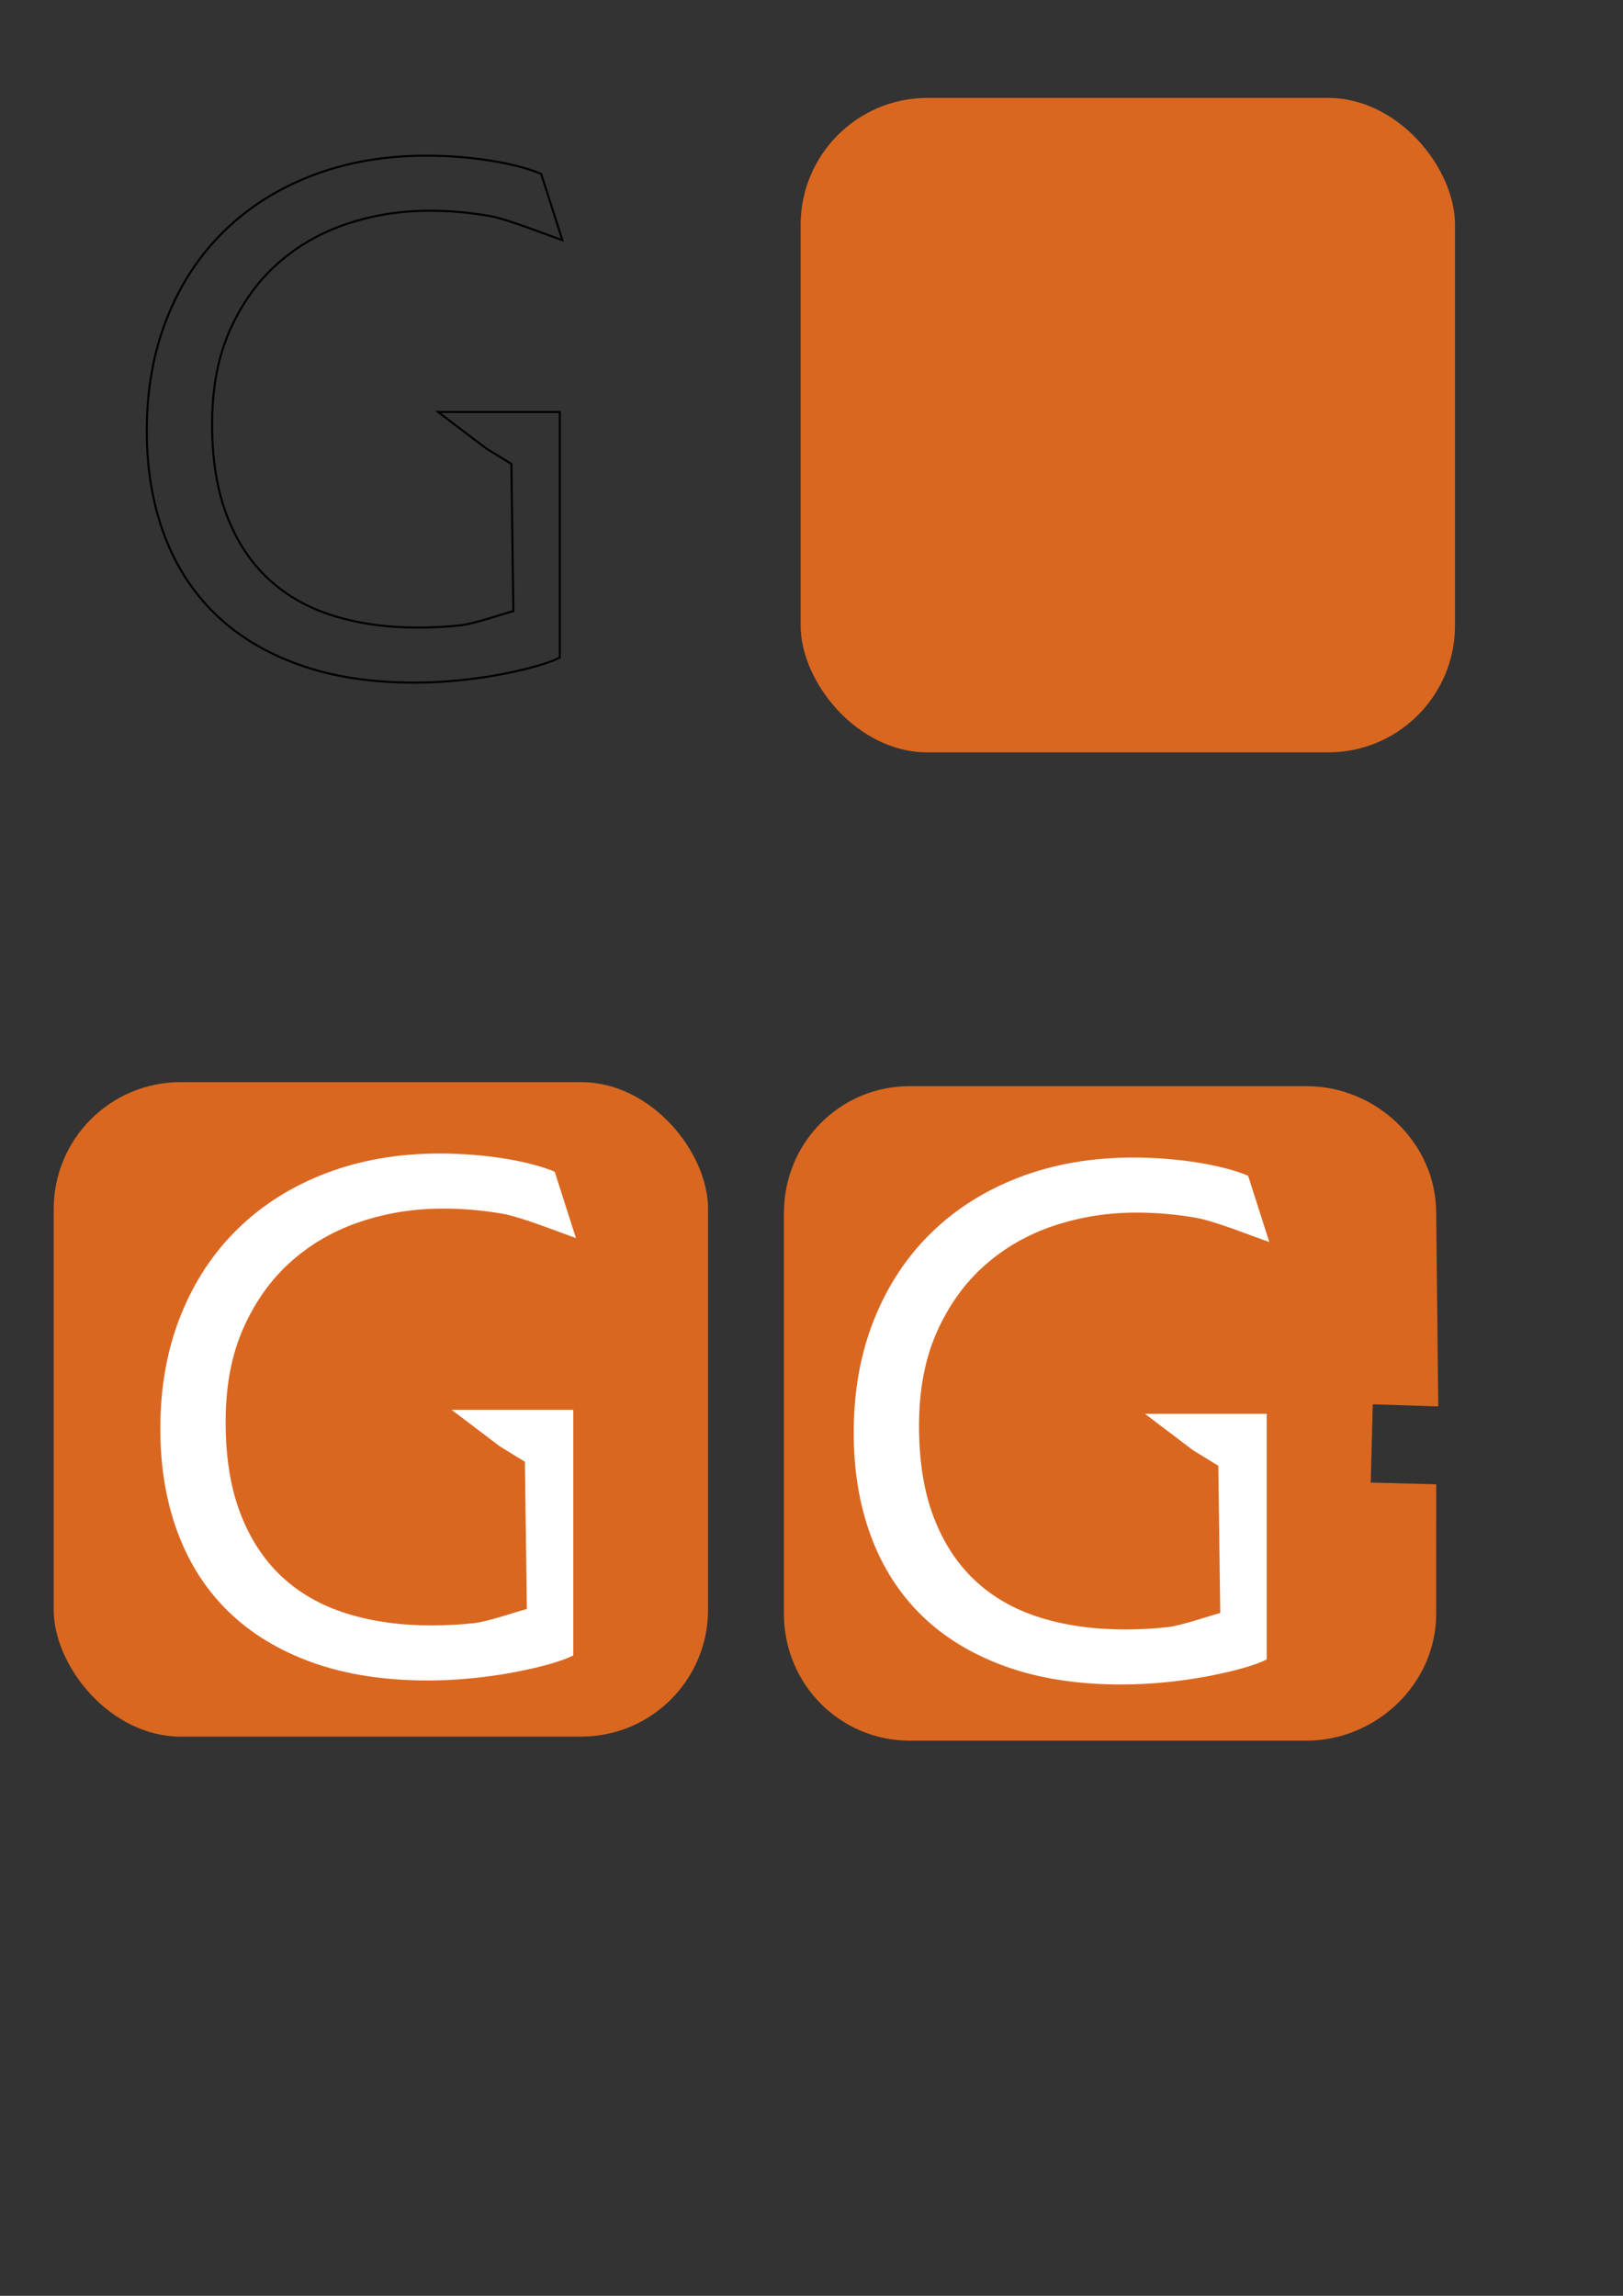 <?xml version="1.0" encoding="UTF-8" standalone="no"?>
<!-- Created with Inkscape (http://www.inkscape.org/) -->

<svg
   xmlns:dc="http://purl.org/dc/elements/1.1/"
   xmlns:cc="http://creativecommons.org/ns#"
   xmlns:rdf="http://www.w3.org/1999/02/22-rdf-syntax-ns#"
   xmlns:svg="http://www.w3.org/2000/svg"
   xmlns="http://www.w3.org/2000/svg"
   xmlns:sodipodi="http://sodipodi.sourceforge.net/DTD/sodipodi-0.dtd"
   xmlns:inkscape="http://www.inkscape.org/namespaces/inkscape"
   width="210mm"
   height="297mm"
   id="svg2"
   version="1.1"
   inkscape:version="0.48.2 r9819"
   sodipodi:docname="logos_GEPI.SVG">
  <rect width="100%" height="100%" fill="#333333" stroke="none"/>
  <title
     id="title2992">Logo GEPI</title>
  <defs
     id="defs4" />
  <sodipodi:namedview
     id="base"
     pagecolor="#ffffff"
     bordercolor="#666666"
     borderopacity="1.0"
     inkscape:pageopacity="0.0"
     inkscape:pageshadow="2"
     inkscape:zoom="0.49497475"
     inkscape:cx="438.72387"
     inkscape:cy="486.2525"
     inkscape:document-units="px"
     inkscape:current-layer="layer1"
     showgrid="false"
     inkscape:window-width="1024"
     inkscape:window-height="581"
     inkscape:window-x="-4"
     inkscape:window-y="-4"
     inkscape:window-maximized="1">
    <inkscape:grid
       type="xygrid"
       id="grid3863"
       empspacing="5"
       visible="true"
       enabled="true"
       snapvisiblegridlinesonly="true" />
  </sodipodi:namedview>
  <g
     inkscape:label="Calque 1"
     inkscape:groupmode="layer"
     id="layer1">
    <g
       id="G"
       style="fill:none;stroke:#000000;stroke-width:0.189;stroke-miterlimit:4;stroke-opacity:1;stroke-dasharray:none"
       transform="matrix(5.28,0,0,5.28,-1700.432,-716.718)">
      <path
         d="m 369.417,178.7 -2.33,-1.429 -4.464,-3.382 11.275,0 0,22.746 c -0.492,0.258 -1.213,0.521 -2.162,0.791 -0.949,0.27 -2.033,0.521 -3.252,0.756 -1.219,0.234 -2.525,0.422 -3.92,0.562 -1.395,0.141 -2.772,0.211 -4.131,0.211 -4.031,0 -7.588,-0.551 -10.67,-1.652 -3.082,-1.102 -5.666,-2.66 -7.752,-4.676 -2.086,-2.016 -3.668,-4.465 -4.746,-7.348 -1.078,-2.883 -1.617,-6.094 -1.617,-9.633 -1e-5,-3.844 0.627,-7.336 1.881,-10.477 1.254,-3.141 3.023,-5.824 5.309,-8.051 2.285,-2.227 5.016,-3.943 8.191,-5.15 3.176,-1.207 6.674,-1.81 10.494,-1.811 1.031,5e-5 2.062,0.041 3.094,0.123 1.031,0.082 2.016,0.199 2.953,0.352 0.937,0.152 1.805,0.334 2.602,0.545 0.797,0.211 1.465,0.434 2.004,0.668 l 1.964,6.134 c -1.406,-0.469 -4.988,-1.933 -6.816,-2.249 -1.828,-0.316 -3.656,-0.475 -5.484,-0.475 -2.672,5e-5 -5.221,0.404 -7.646,1.213 -2.426,0.809 -4.564,2.033 -6.416,3.674 -1.852,1.641 -3.328,3.697 -4.43,6.17 -1.102,2.473 -1.652,5.373 -1.652,8.701 -1e-5,3.258 0.451,6.07 1.354,8.438 0.902,2.367 2.18,4.324 3.832,5.871 1.652,1.547 3.656,2.689 6.012,3.428 2.355,0.738 4.975,1.107 7.857,1.107 1.336,0 2.654,-0.07 3.955,-0.211 1.301,-0.141 3.884,-1.054 4.891,-1.312 z"
         id="path2994"
         inkscape:connector-curvature="0"
         sodipodi:nodetypes="ccccccccssssssscccccccccccssccssccc"
         style="fill:none;stroke:#000000;stroke-width:0.189;stroke-miterlimit:4;stroke-opacity:1;stroke-dasharray:none" />
    </g>
    <rect
       style="fill:#da6720;fill-opacity:1;stroke:none"
       id="fond1"
       width="320"
       height="320"
       x="26.264"
       y="529.103"
       ry="62.038" />
    <rect
       style="fill:#da6720;fill-opacity:1;stroke:none"
       id="fond"
       width="320"
       height="320"
       x="391.543"
       y="47.875"
       ry="62.038" />
    <g
       id="G1"
       style="fill:#ffffff;fill-opacity:1;stroke:none"
       transform="matrix(5.28,0,0,5.28,-1693.823,-228.831)">
      <path
         d="m 369.417,178.7 -2.33,-1.429 -4.464,-3.382 11.275,0 0,22.746 c -0.492,0.258 -1.213,0.521 -2.162,0.791 -0.949,0.27 -2.033,0.521 -3.252,0.756 -1.219,0.234 -2.525,0.422 -3.92,0.562 -1.395,0.141 -2.772,0.211 -4.131,0.211 -4.031,0 -7.588,-0.551 -10.67,-1.652 -3.082,-1.102 -5.666,-2.66 -7.752,-4.676 -2.086,-2.016 -3.668,-4.465 -4.746,-7.348 -1.078,-2.883 -1.617,-6.094 -1.617,-9.633 -1e-5,-3.844 0.627,-7.336 1.881,-10.477 1.254,-3.141 3.023,-5.824 5.309,-8.051 2.285,-2.227 5.016,-3.943 8.191,-5.15 3.176,-1.207 6.674,-1.81 10.494,-1.811 1.031,5e-5 2.062,0.041 3.094,0.123 1.031,0.082 2.016,0.199 2.953,0.352 0.937,0.152 1.805,0.334 2.602,0.545 0.797,0.211 1.465,0.434 2.004,0.668 l 1.964,6.134 c -1.406,-0.469 -4.988,-1.933 -6.816,-2.249 -1.828,-0.316 -3.656,-0.475 -5.484,-0.475 -2.672,5e-5 -5.221,0.404 -7.646,1.213 -2.426,0.809 -4.564,2.033 -6.416,3.674 -1.852,1.641 -3.328,3.697 -4.43,6.17 -1.102,2.473 -1.652,5.373 -1.652,8.701 -1e-5,3.258 0.451,6.07 1.354,8.438 0.902,2.367 2.18,4.324 3.832,5.871 1.652,1.547 3.656,2.689 6.012,3.428 2.355,0.738 4.975,1.107 7.857,1.107 1.336,0 2.654,-0.07 3.955,-0.211 1.301,-0.141 3.884,-1.054 4.891,-1.312 z"
         id="path2994-4"
         inkscape:connector-curvature="0"
         sodipodi:nodetypes="ccccccccssssssscccccccccccssccssccc"
         style="fill:#ffffff;fill-opacity:1;stroke:none" />
    </g>
    <path
       style="fill:#da6720;fill-opacity:1;stroke:none"
       d="m 444.816,531.073 194.087,0 c 34.046,0 63.437,27.669 63.437,62.038 l 1.021,94.575 -32.022,-1.069 -1.001,38.286 32.022,0.834 c 0,11.046 -0.02,63.299 -0.02,63.299 0,34.369 -29.39,62.038 -63.437,62.038 l -194.087,0 c -34.046,0 -61.456,-27.669 -61.456,-62.038 l 0,-195.925 c 0,-34.369 27.409,-62.038 61.456,-62.038 z"
       id="fond2"
       inkscape:connector-curvature="0"
       sodipodi:nodetypes="ssccccccsssss" />
    <g
       id="G2"
       style="fill:#ffffff;fill-opacity:1;stroke:none"
       transform="matrix(5.28,0,0,5.28,-1354.726,-226.862)">
      <path
         d="m 369.417,178.7 -2.33,-1.429 -4.464,-3.382 11.275,0 0,22.746 c -0.492,0.258 -1.213,0.521 -2.162,0.791 -0.949,0.27 -2.033,0.521 -3.252,0.756 -1.219,0.234 -2.525,0.422 -3.92,0.562 -1.395,0.141 -2.772,0.211 -4.131,0.211 -4.031,0 -7.588,-0.551 -10.67,-1.652 -3.082,-1.102 -5.666,-2.66 -7.752,-4.676 -2.086,-2.016 -3.668,-4.465 -4.746,-7.348 -1.078,-2.883 -1.617,-6.094 -1.617,-9.633 -1e-5,-3.844 0.627,-7.336 1.881,-10.477 1.254,-3.141 3.023,-5.824 5.309,-8.051 2.285,-2.227 5.016,-3.943 8.191,-5.15 3.176,-1.207 6.674,-1.81 10.494,-1.811 1.031,5e-5 2.062,0.041 3.094,0.123 1.031,0.082 2.016,0.199 2.953,0.352 0.937,0.152 1.805,0.334 2.602,0.545 0.797,0.211 1.465,0.434 2.004,0.668 l 1.964,6.134 c -1.406,-0.469 -4.988,-1.933 -6.816,-2.249 -1.828,-0.316 -3.656,-0.475 -5.484,-0.475 -2.672,5e-5 -5.221,0.404 -7.646,1.213 -2.426,0.809 -4.564,2.033 -6.416,3.674 -1.852,1.641 -3.328,3.697 -4.43,6.17 -1.102,2.473 -1.652,5.373 -1.652,8.701 -1e-5,3.258 0.451,6.07 1.354,8.438 0.902,2.367 2.18,4.324 3.832,5.871 1.652,1.547 3.656,2.689 6.012,3.428 2.355,0.738 4.975,1.107 7.857,1.107 1.336,0 2.654,-0.07 3.955,-0.211 1.301,-0.141 3.884,-1.054 4.891,-1.312 z"
         id="path2994-4-2"
         inkscape:connector-curvature="0"
         sodipodi:nodetypes="ccccccccssssssscccccccccccssccssccc"
         style="fill:#ffffff;fill-opacity:1;stroke:none" />
    </g>
  </g>
</svg>
